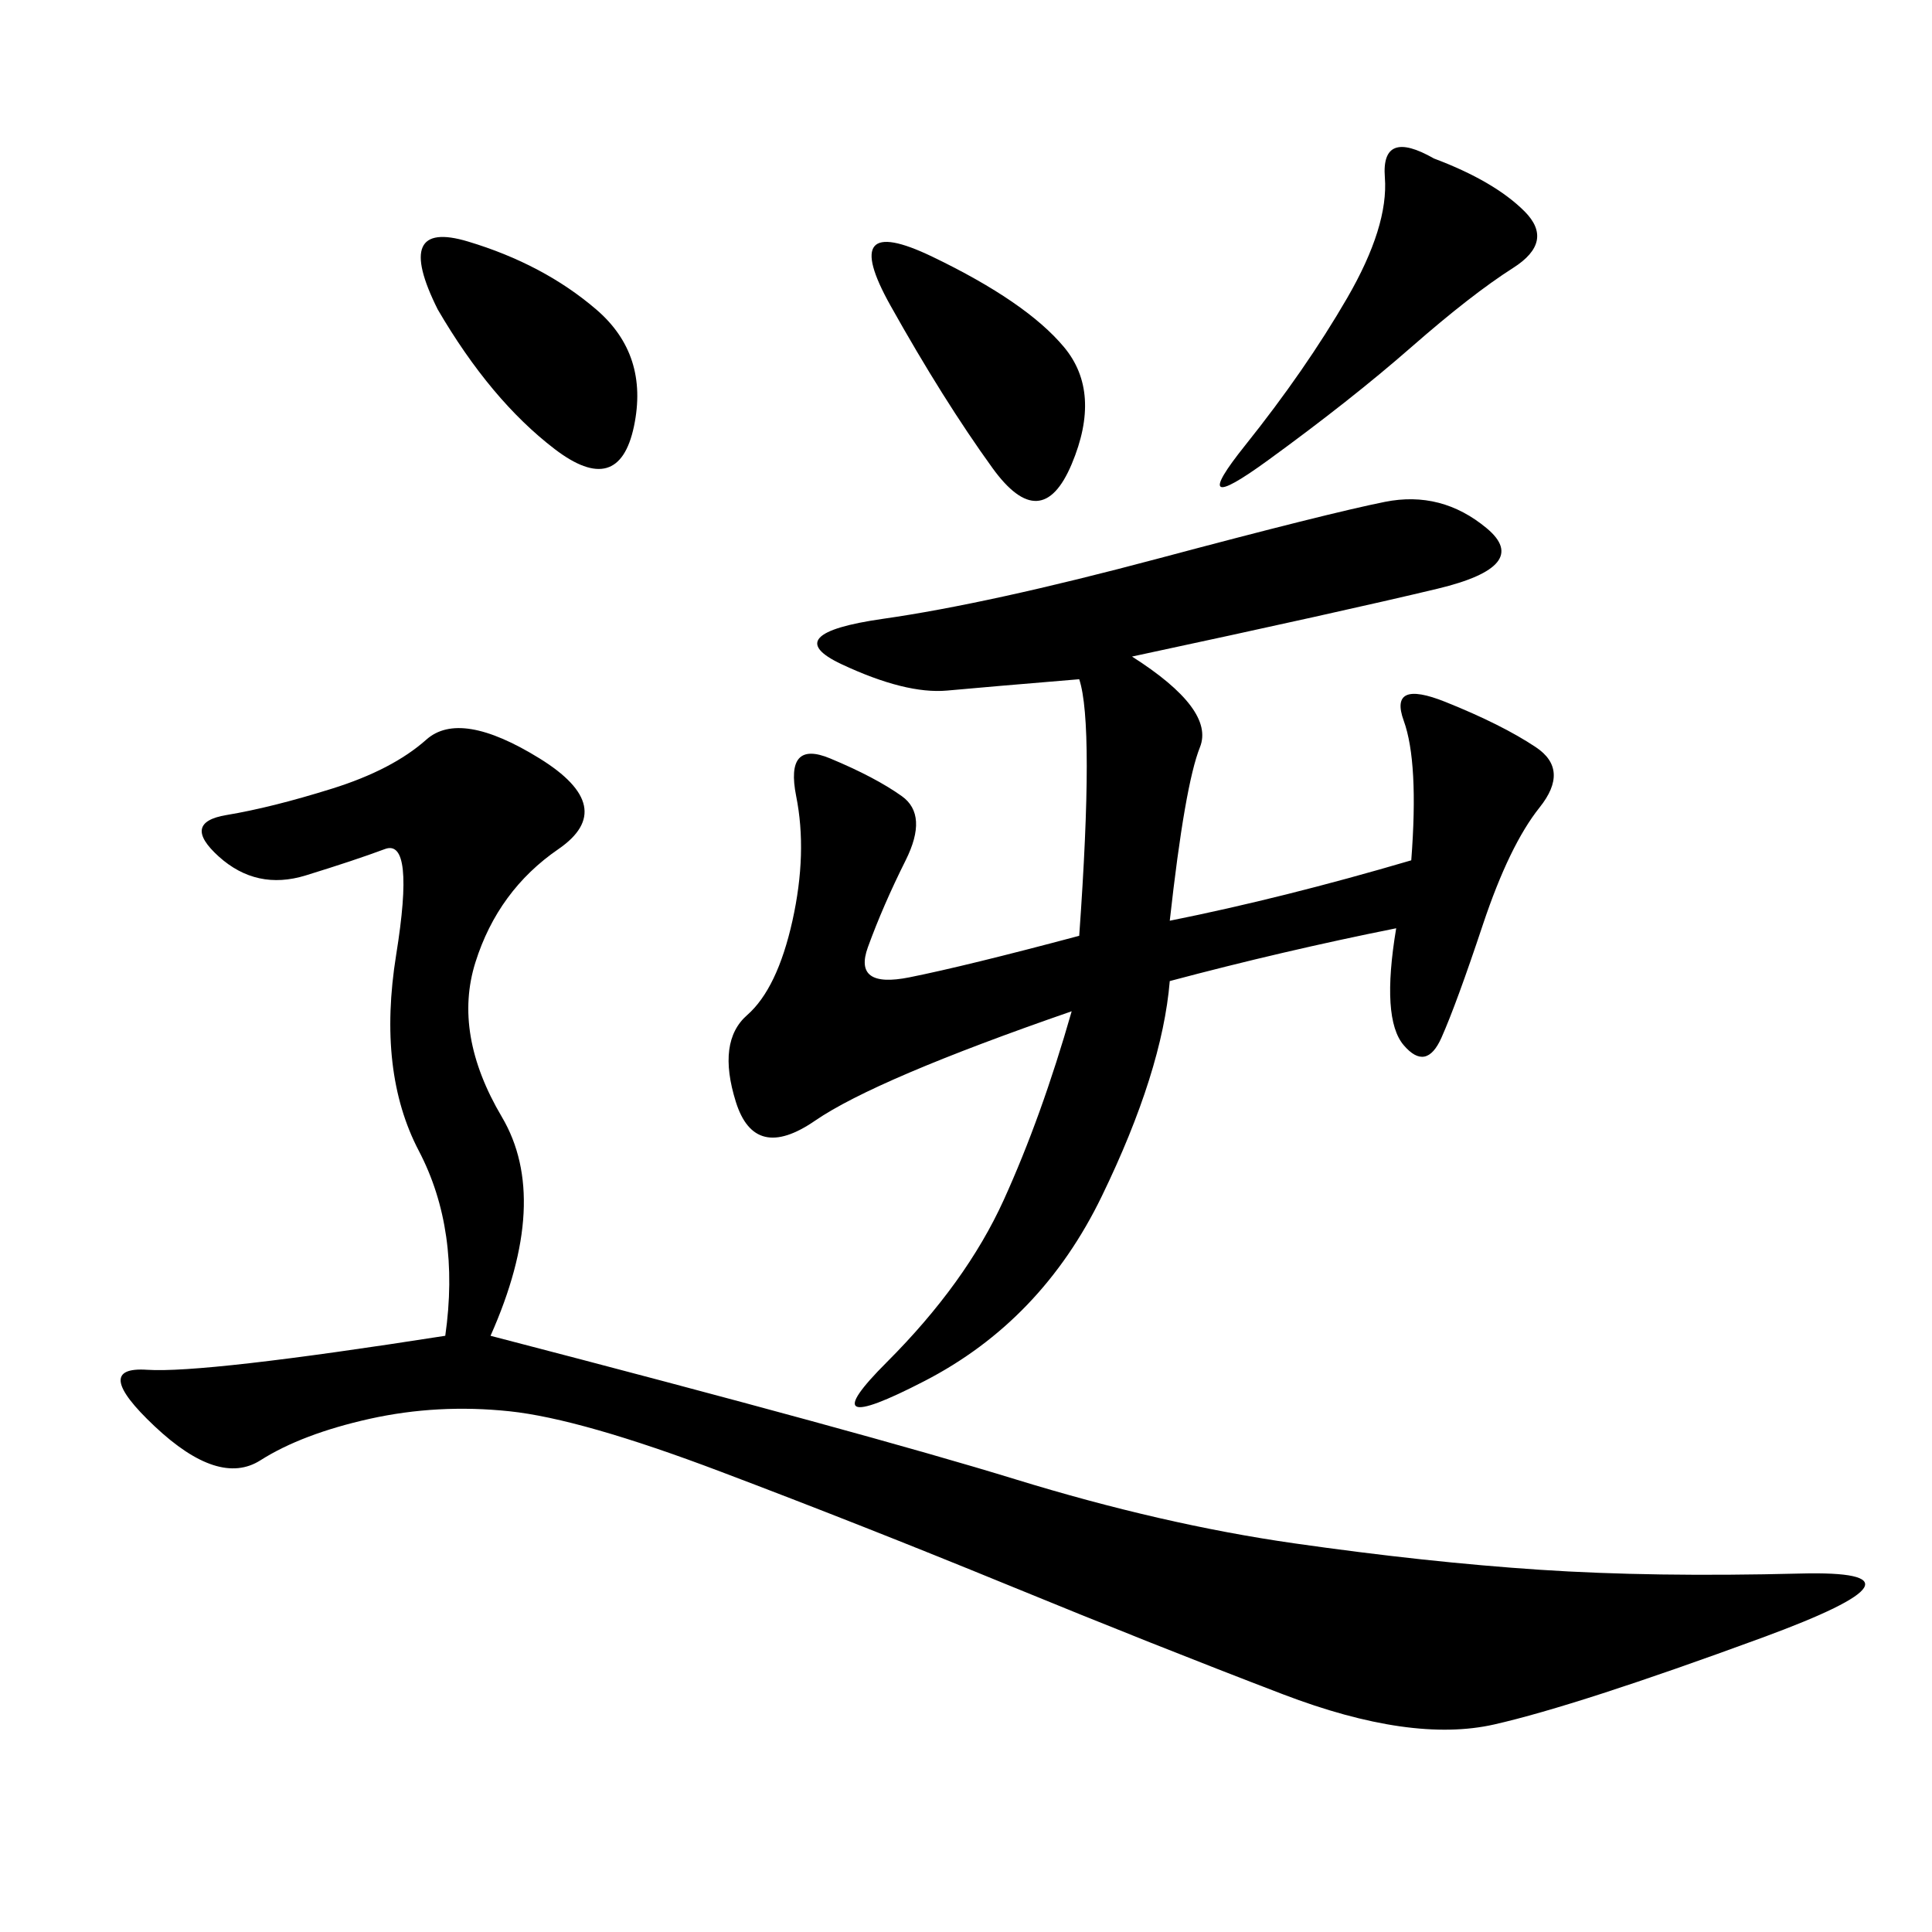 <svg xmlns="http://www.w3.org/2000/svg" xmlns:xlink="http://www.w3.org/1999/xlink" width="300" height="300"><path d="M76.17 207.42Q134.77 222.66 157.62 229.69Q180.47 236.72 200.98 239.65Q221.48 242.58 239.06 243.75Q256.64 244.92 279.49 244.34Q302.34 243.75 273.63 254.30Q244.92 264.84 232.03 267.77Q219.14 270.70 199.22 263.09Q179.30 255.47 156.45 246.09Q133.59 236.72 111.91 228.52Q90.23 220.31 79.10 219.14Q67.97 217.97 57.42 220.31Q46.88 222.66 40.43 226.76Q33.98 230.86 24.02 221.48Q14.06 212.11 22.85 212.70Q31.64 213.28 69.14 207.42L69.14 207.42Q71.48 191.02 65.04 178.71Q58.59 166.41 61.52 148.24Q64.45 130.08 59.77 131.84Q55.08 133.59 47.46 135.94Q39.84 138.28 33.98 133.01Q28.13 127.73 35.16 126.56Q42.19 125.39 51.56 122.46Q60.94 119.53 66.21 114.84Q71.48 110.16 83.79 117.77Q96.09 125.39 86.72 131.84Q77.34 138.28 73.83 149.41Q70.31 160.55 77.93 173.44Q85.55 186.33 76.17 207.42L76.17 207.42ZM175.78 101.95Q188.67 110.16 186.33 116.02Q183.98 121.88 181.64 142.97L181.64 142.97Q199.22 139.45 219.14 133.59L219.14 133.59Q220.31 118.36 217.97 111.91Q215.63 105.47 224.41 108.98Q233.20 112.50 238.48 116.02Q243.75 119.53 239.06 125.39Q234.38 131.25 230.27 143.55Q226.17 155.86 223.83 161.13Q221.48 166.41 217.97 162.30Q214.45 158.20 216.80 144.14L216.80 144.14Q199.22 147.66 181.64 152.34L181.64 152.34Q180.47 166.41 171.09 185.74Q161.72 205.08 143.55 214.45Q125.39 223.83 137.70 211.52Q150 199.22 155.86 186.33Q161.72 173.44 166.41 157.03L166.41 157.03Q135.94 167.58 126.56 174.02Q117.19 180.47 114.26 171.09Q111.33 161.72 116.02 157.62Q120.70 153.52 123.05 142.97Q125.39 132.42 123.63 123.63Q121.88 114.84 128.91 117.77Q135.94 120.70 140.04 123.63Q144.14 126.56 140.63 133.59Q137.11 140.63 134.77 147.07Q132.42 153.52 141.21 151.76Q150 150 167.58 145.31L167.58 145.31Q169.92 112.50 167.58 105.47L167.58 105.47Q153.52 106.64 147.07 107.23Q140.63 107.81 130.66 103.13Q120.70 98.44 137.11 96.09Q153.52 93.75 179.88 86.72Q206.25 79.69 215.04 77.93Q223.83 76.17 230.86 82.03Q237.89 87.89 223.24 91.41Q208.59 94.92 175.78 101.95L175.78 101.95ZM222.66 24.61Q232.03 28.13 236.72 32.81Q241.41 37.50 234.96 41.60Q228.52 45.70 219.14 53.91Q209.77 62.11 196.88 71.48Q183.98 80.86 193.36 69.14Q202.73 57.42 209.18 46.29Q215.63 35.16 215.04 27.54Q214.45 19.92 222.66 24.61L222.66 24.61ZM67.97 48.05Q60.94 33.98 72.66 37.50Q84.38 41.02 92.58 48.05Q100.78 55.08 98.44 66.21Q96.09 77.34 86.13 69.73Q76.17 62.11 67.97 48.05L67.97 48.05ZM165.23 53.91Q171.09 60.94 166.41 72.07Q161.72 83.20 154.10 72.66Q146.48 62.11 138.28 47.46Q130.08 32.81 144.73 39.84Q159.38 46.88 165.23 53.91L165.23 53.91Z"/></svg>